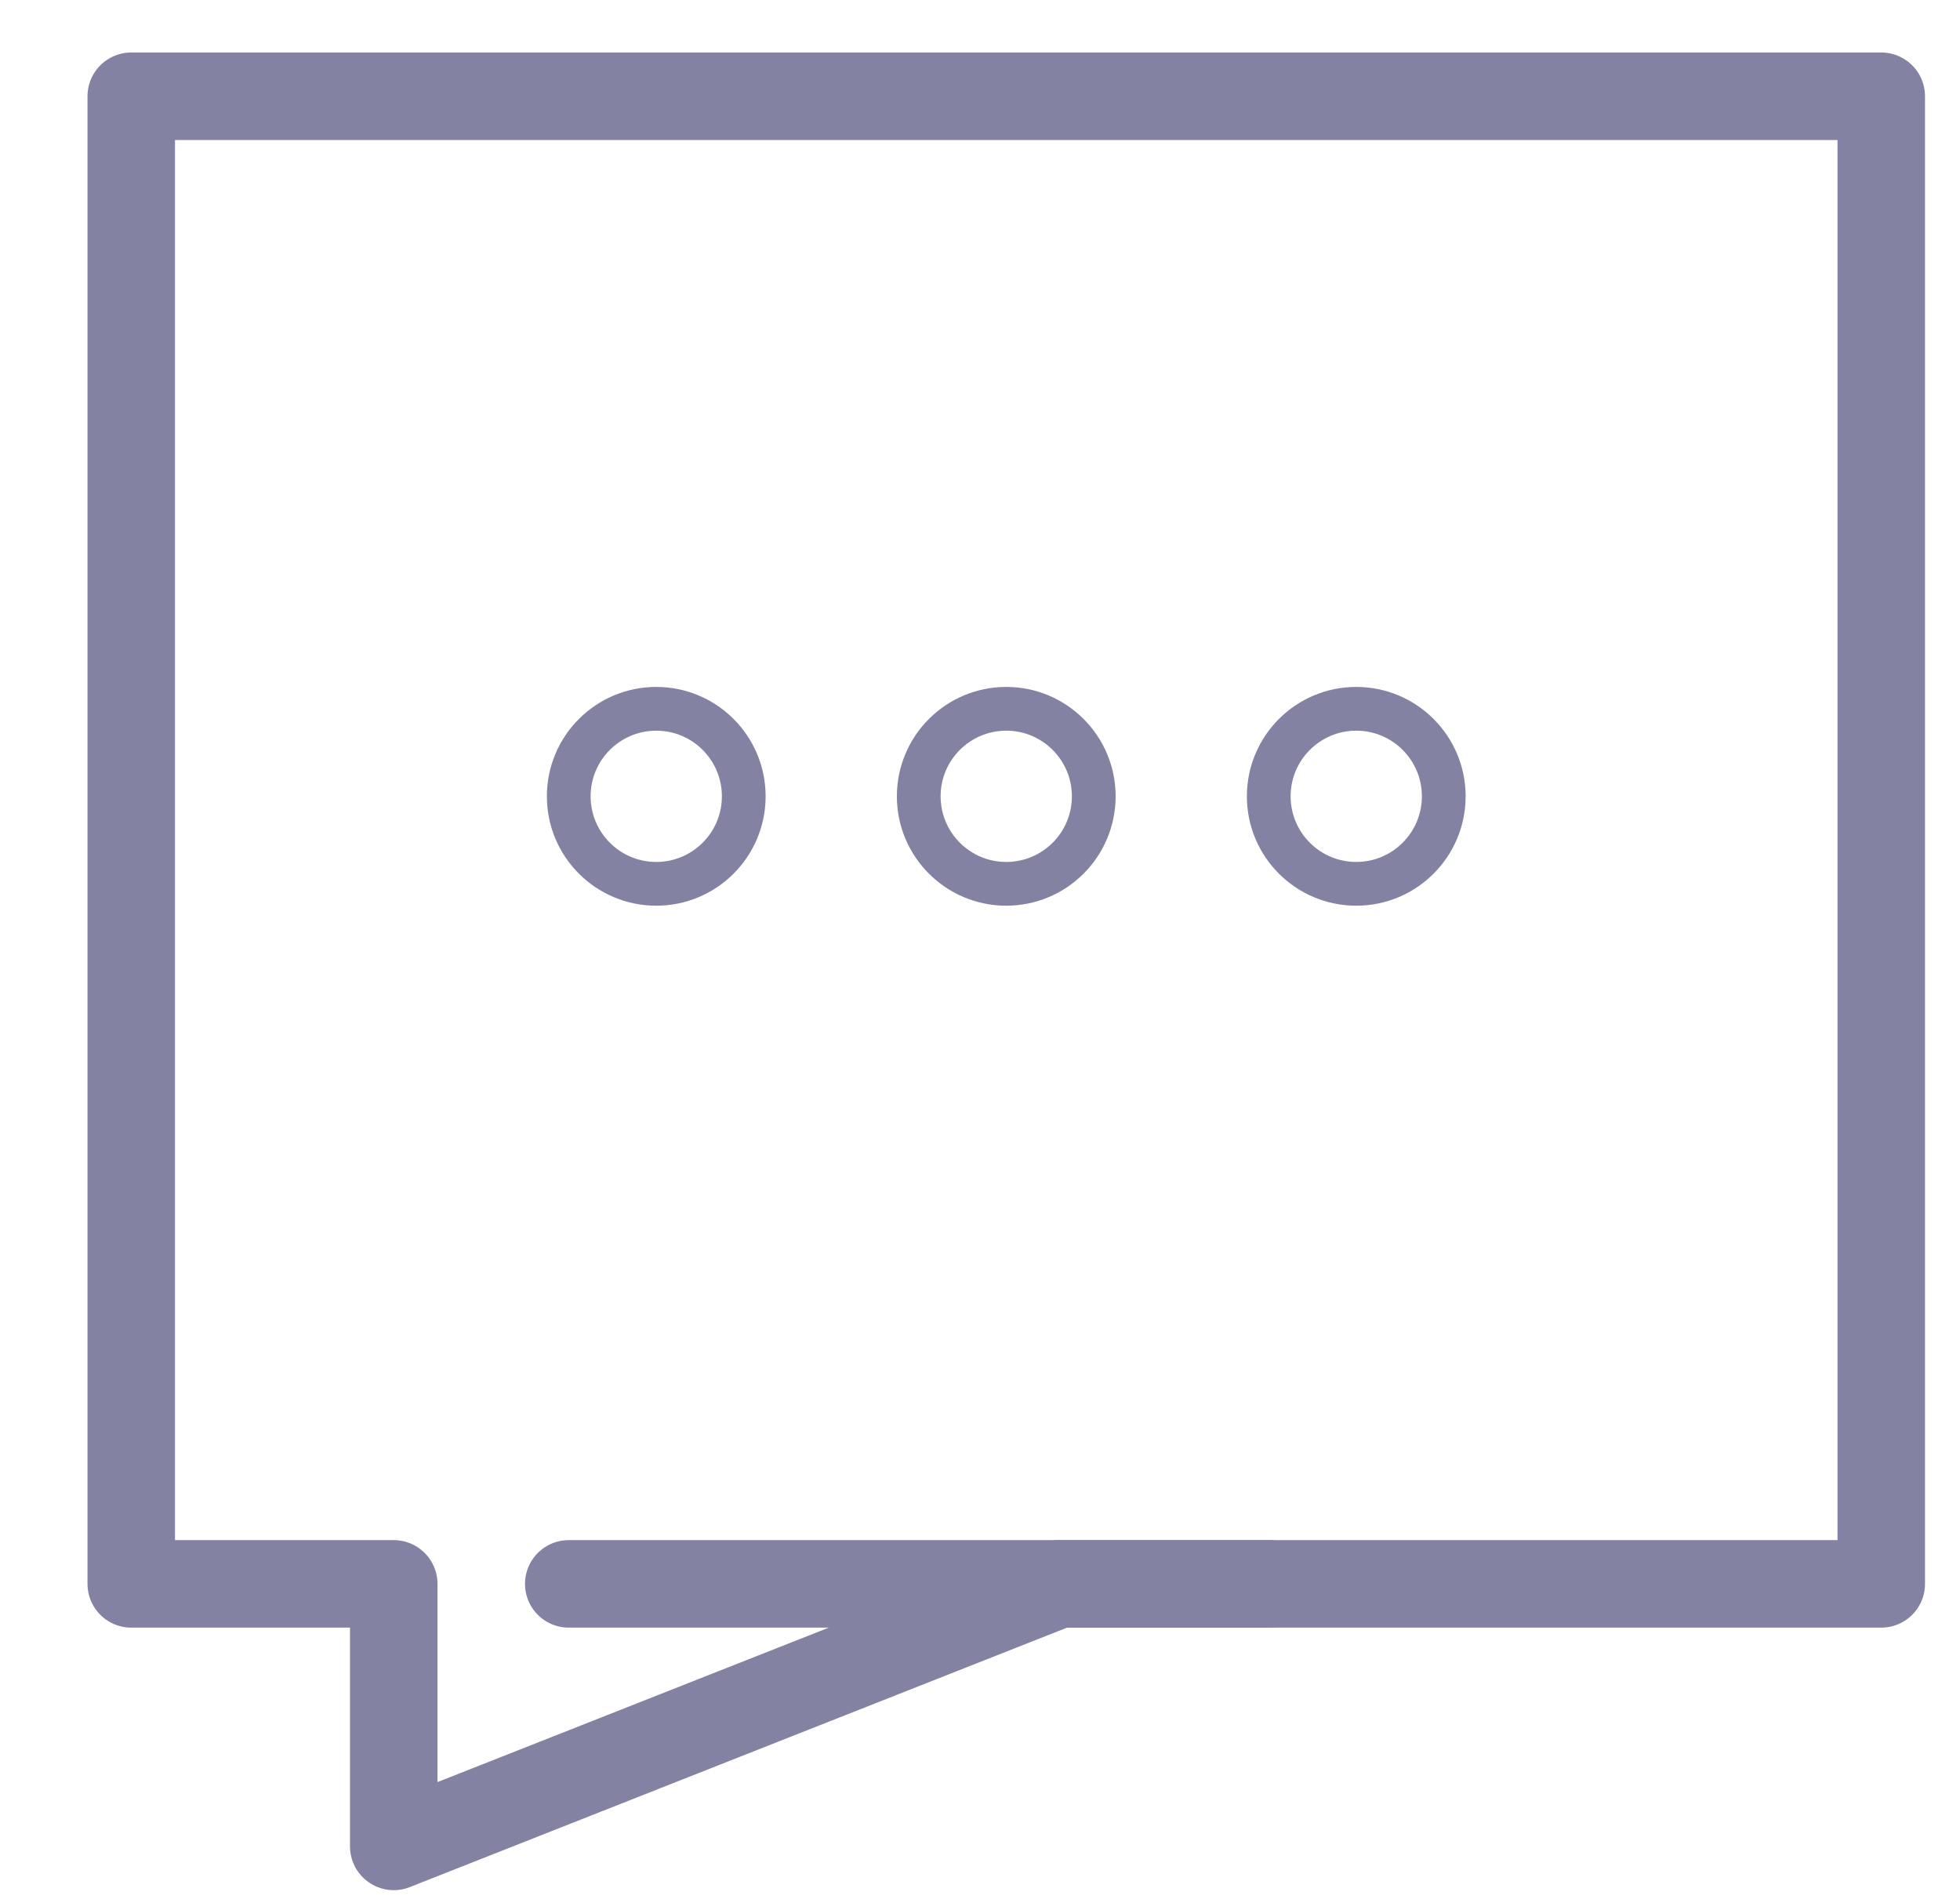 <?xml version="1.0" encoding="utf-8"?>
<!-- Generator: Adobe Illustrator 22.0.0, SVG Export Plug-In . SVG Version: 6.00 Build 0)  -->
<svg version="1.1" id="Layer_1" xmlns="http://www.w3.org/2000/svg" xmlns:xlink="http://www.w3.org/1999/xlink" x="0px" y="0px"
	 viewBox="0 0 22.4 21.7" style="enable-background:new 0 0 22.4 21.7;" xml:space="preserve">
<style type="text/css">
	.st0{fill:none;stroke:#8382A2;stroke-linejoin:round;stroke-miterlimit:10;}
	.st1{fill:none;stroke:#8382A2;stroke-width:0.5;stroke-miterlimit:10;}
	.st2{fill:none;stroke:#8382A2;stroke-linecap:round;stroke-linejoin:round;stroke-miterlimit:10;}
</style>
<polygon class="st0" points="1.5,1.1 1.5,18.1 4.5,18.1 4.5,21.1 12.1,18.1 21.5,18.1 21.5,1.1 "/>
<g>
	<circle class="st1" cx="7.5" cy="9.1" r="1"/>
	<circle class="st1" cx="11.5" cy="9.1" r="1"/>
	<circle class="st1" cx="15.5" cy="9.1" r="1"/>
</g>
<line class="st2" x1="6.5" y1="18.1" x2="14.5" y2="18.1"/>
</svg>
